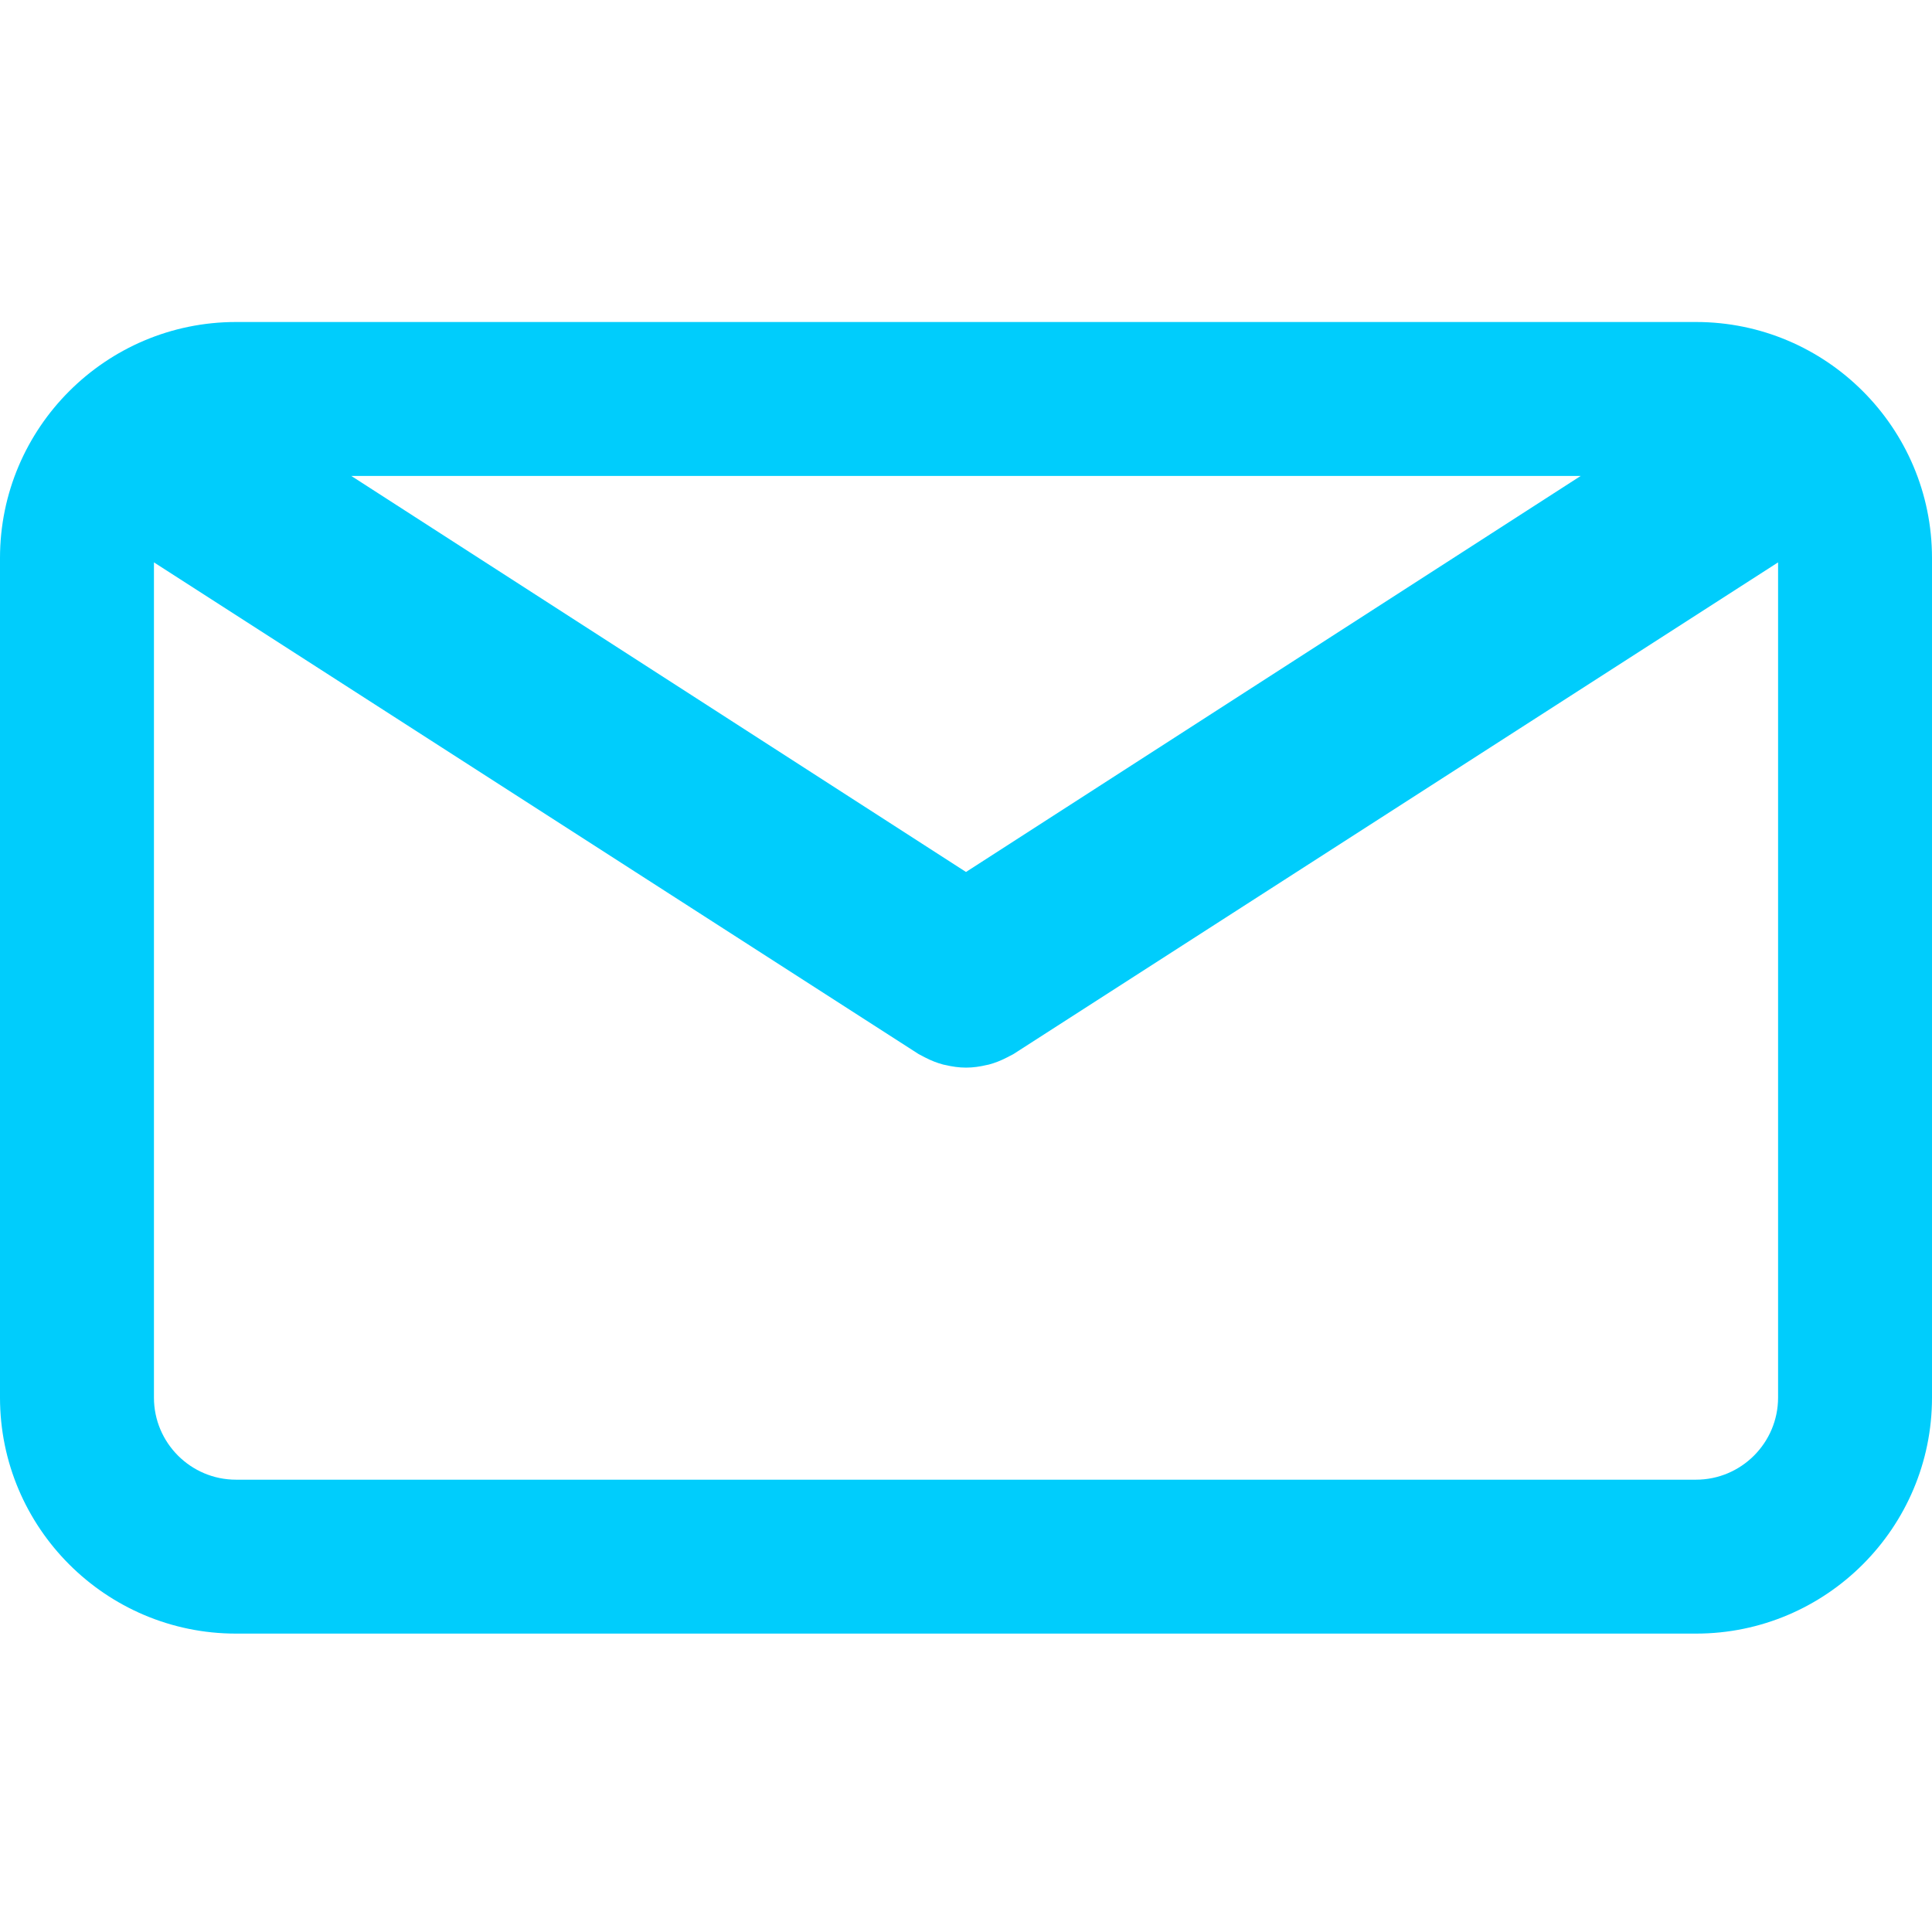<svg width="60" height="60" viewBox="0 0 60 60" fill="none" xmlns="http://www.w3.org/2000/svg">
<path d="M52.671 10H7.329C3.288 10 0 13.288 0 17.329V43.404C0 47.445 3.288 50.733 7.329 50.733H52.671C56.712 50.733 60 47.445 60 43.404V17.33C60.001 13.288 56.713 10 52.671 10ZM49.09 14.781L30 27.08L10.91 14.781H49.09ZM52.671 45.953H7.329C5.924 45.953 4.781 44.809 4.781 43.405V17.465L28.525 32.733C28.557 32.753 28.591 32.767 28.624 32.785C28.658 32.804 28.693 32.822 28.728 32.84C28.912 32.935 29.102 33.011 29.296 33.062C29.316 33.067 29.335 33.07 29.355 33.074C29.568 33.124 29.783 33.156 29.998 33.156C29.999 33.156 30 33.156 30 33.156C30.002 33.156 30.002 33.156 30.003 33.156C30.218 33.156 30.433 33.125 30.646 33.074C30.666 33.07 30.686 33.067 30.706 33.062C30.9 33.011 31.088 32.935 31.273 32.84C31.308 32.822 31.343 32.804 31.378 32.785C31.41 32.767 31.445 32.753 31.477 32.733L55.22 17.465V43.404C55.219 44.809 54.076 45.953 52.671 45.953Z" fill="#00CDFC"/>
</svg>
